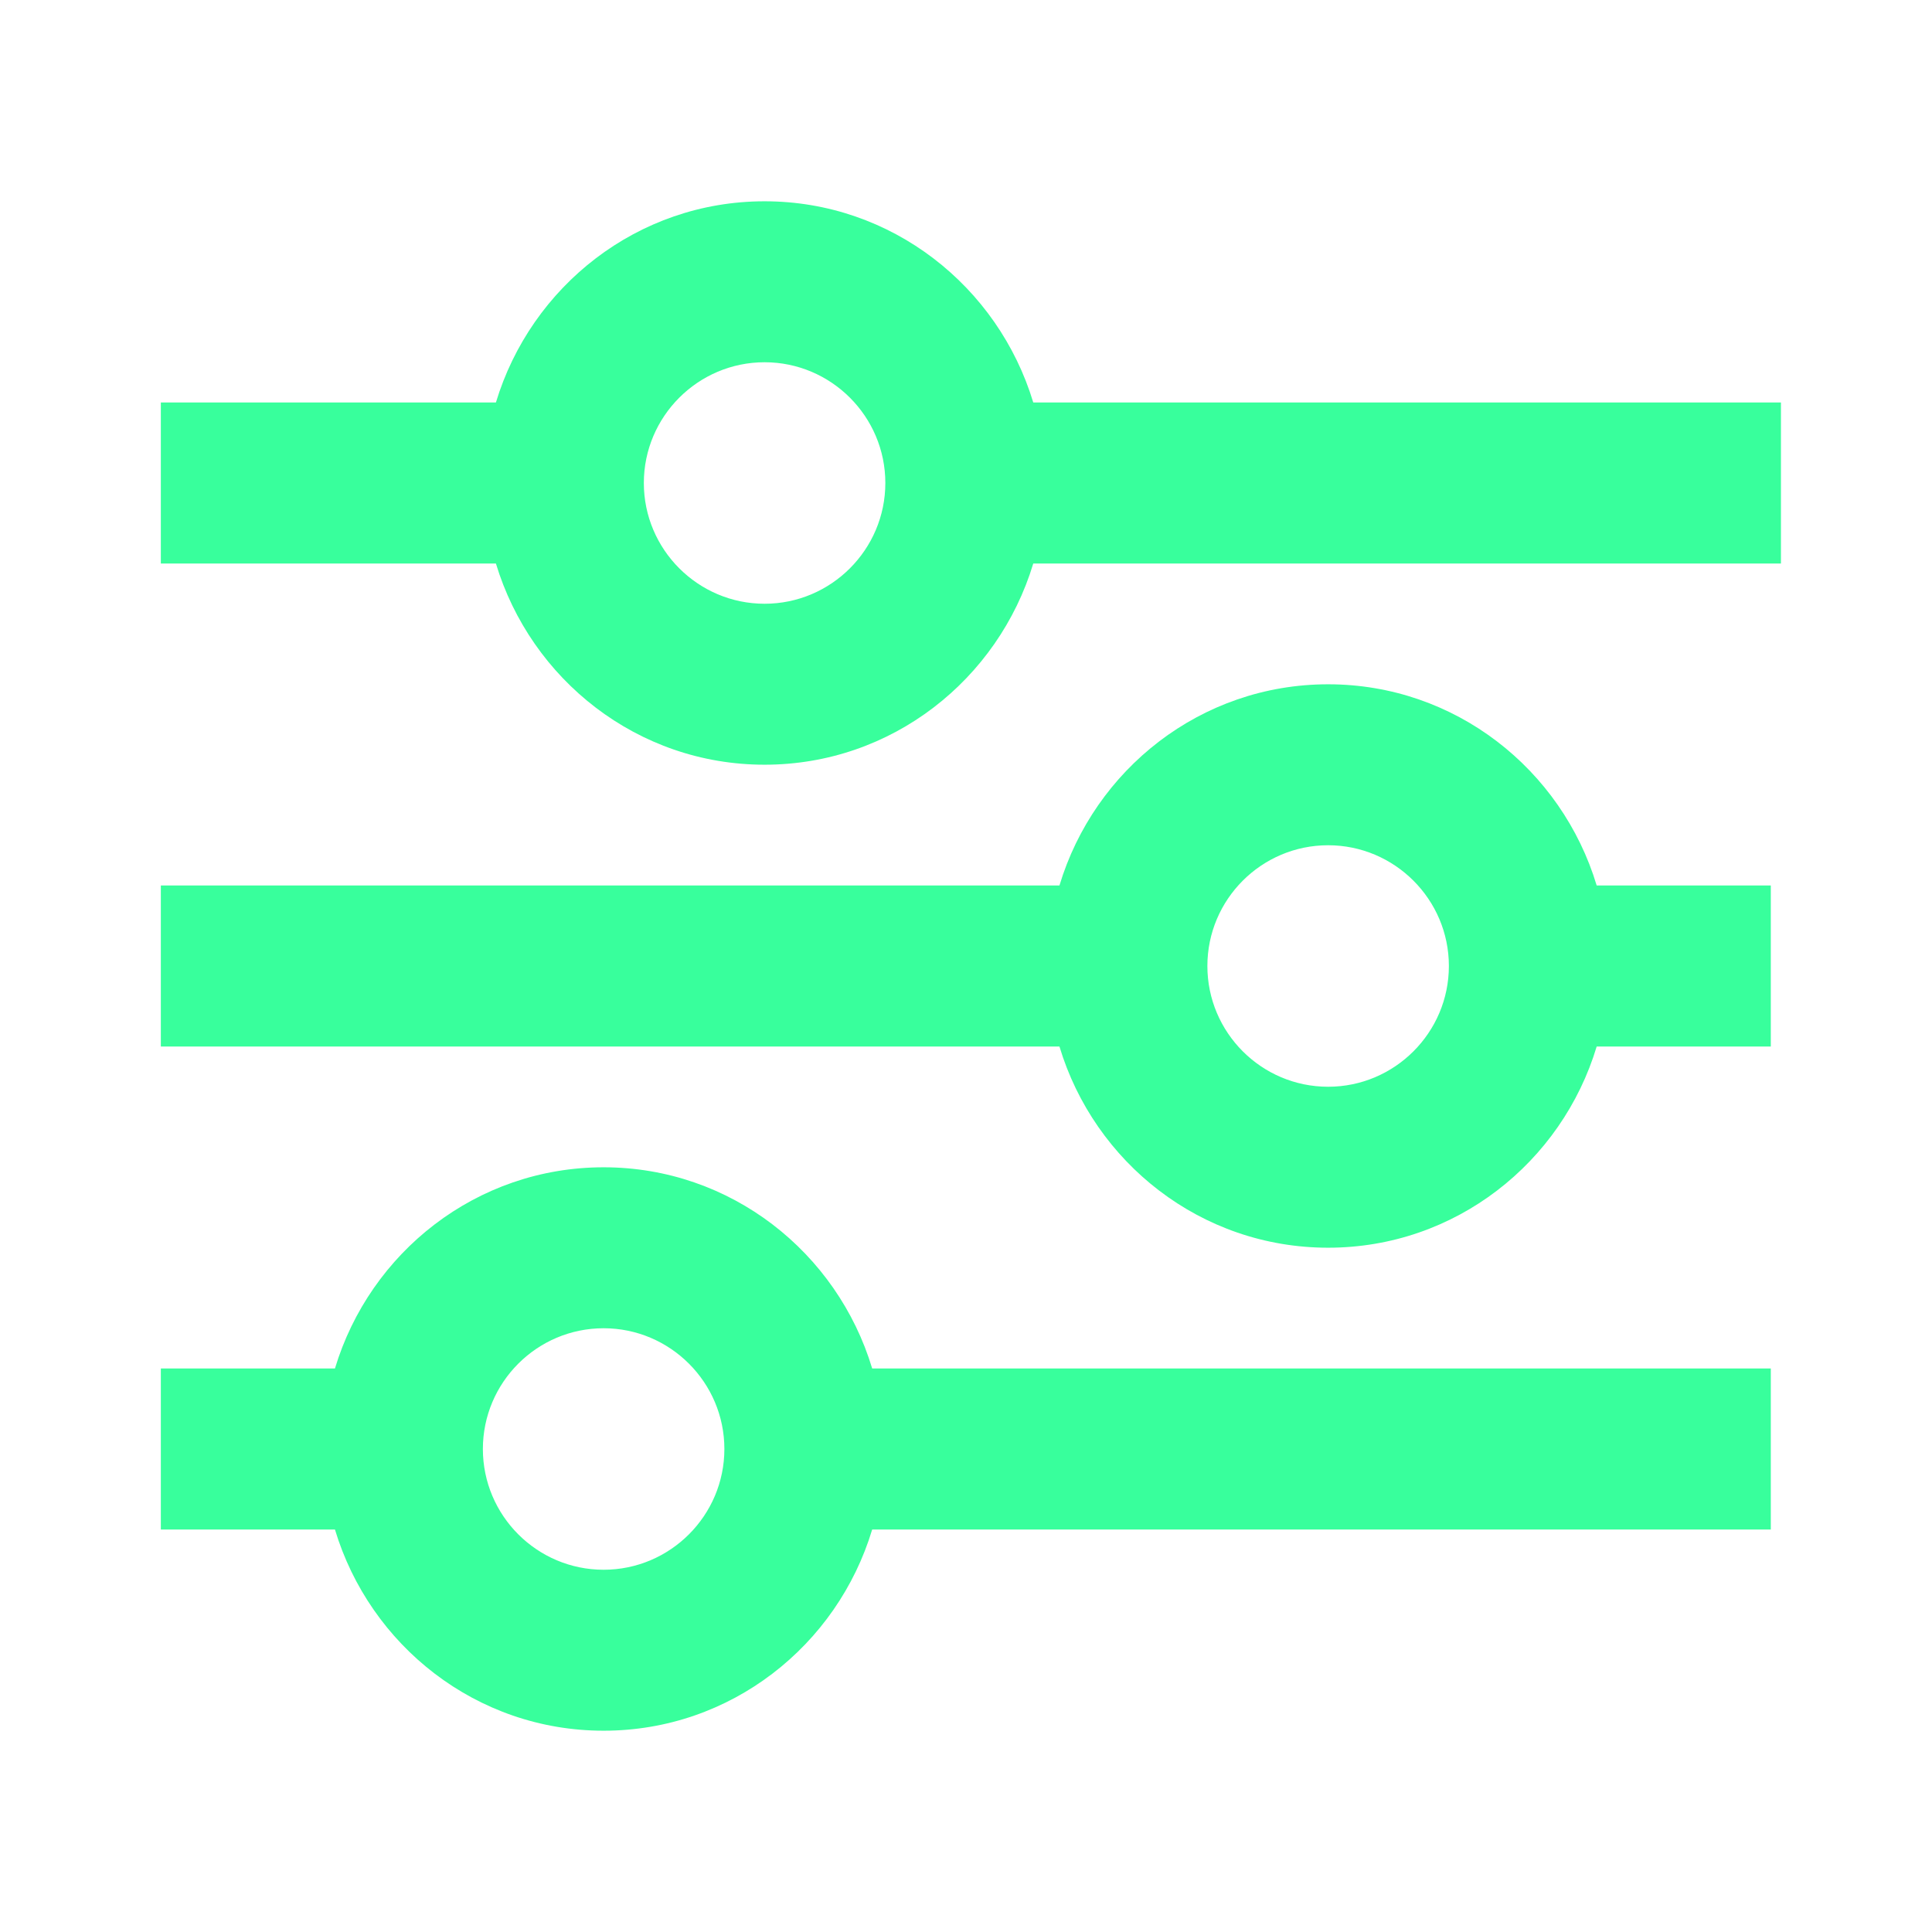 <svg width="16" height="16" viewBox="0 0 16 16" fill="none" xmlns="http://www.w3.org/2000/svg">
<g id="BiSliderAlt">
<path id="Vector" d="M4.999 9.667C3.945 9.667 3.063 10.373 2.774 11.333H1.332V12.667H2.774C3.063 13.627 3.945 14.333 4.999 14.333C6.052 14.333 6.934 13.627 7.223 12.667H14.665V11.333H7.223C6.934 10.373 6.052 9.667 4.999 9.667ZM4.999 13C4.447 13 3.999 12.551 3.999 12C3.999 11.449 4.447 11 4.999 11C5.55 11 5.999 11.449 5.999 12C5.999 12.551 5.55 13 4.999 13ZM10.999 5.667C9.945 5.667 9.063 6.373 8.774 7.333H1.332V8.667H8.774C9.063 9.627 9.945 10.333 10.999 10.333C12.052 10.333 12.934 9.627 13.223 8.667H14.665V7.333H13.223C12.934 6.373 12.052 5.667 10.999 5.667ZM10.999 9C10.447 9 9.999 8.551 9.999 8C9.999 7.449 10.447 7 10.999 7C11.55 7 11.999 7.449 11.999 8C11.999 8.551 11.55 9 10.999 9Z" fill="#38FF9C"/>
<path id="Vector_2" d="M8.557 3.333C8.267 2.373 7.385 1.667 6.332 1.667C5.279 1.667 4.397 2.373 4.107 3.333H1.332V4.667H4.107C4.397 5.627 5.279 6.333 6.332 6.333C7.385 6.333 8.267 5.627 8.557 4.667H14.749V3.333H8.557ZM6.332 5C5.781 5 5.332 4.551 5.332 4C5.332 3.449 5.781 3 6.332 3C6.883 3 7.332 3.449 7.332 4C7.332 4.551 6.883 5 6.332 5Z" fill="#38FF9C"/>
</g>
</svg>
